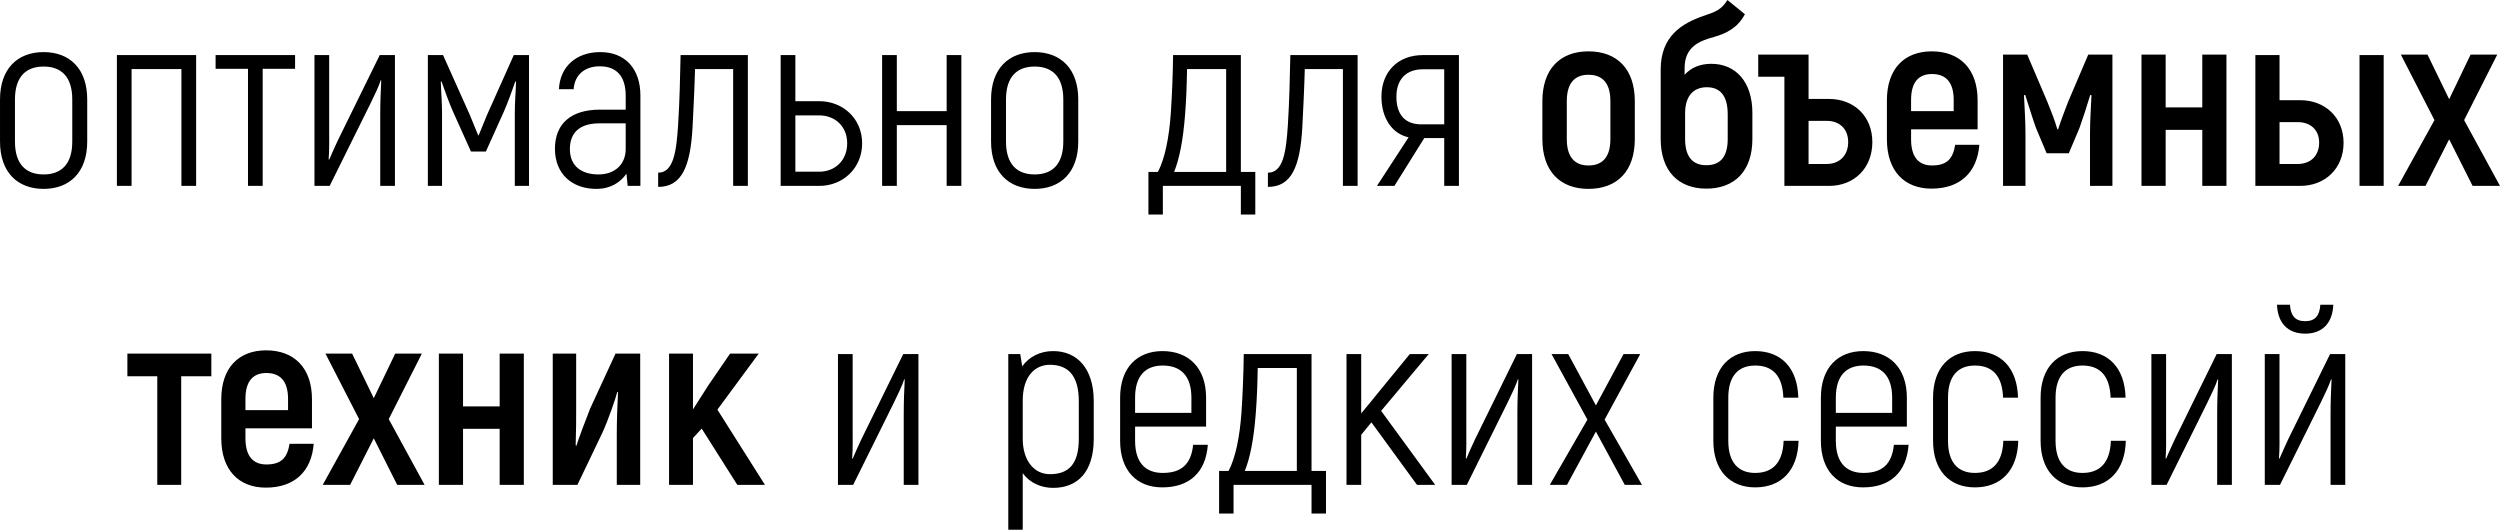 <?xml version="1.0" encoding="UTF-8"?> <svg xmlns="http://www.w3.org/2000/svg" viewBox="0 0 200.676 42.523" fill="none"><path d="M3.501 15.162C1.401 15.162 0.001 13.822 0.001 11.362V7.982C0.001 5.522 1.401 4.182 3.501 4.182C5.601 4.182 7.001 5.522 7.001 7.982V11.362C7.001 13.822 5.601 15.162 3.501 15.162ZM3.501 14.002C4.921 14.002 5.801 13.182 5.801 11.362V7.982C5.801 6.162 4.921 5.342 3.501 5.342C2.081 5.342 1.201 6.162 1.201 7.982V11.362C1.201 13.182 2.081 14.002 3.501 14.002ZM15.743 4.422V14.922H14.562V5.542H10.562V14.922H9.383V4.422H15.743ZM23.686 4.422V5.522H21.086V14.922H19.906V5.522H17.306V4.422H23.686ZM25.242 14.922V4.422H26.422V10.422C26.422 11.202 26.442 12.002 26.382 12.782L26.422 12.822C26.602 12.402 26.922 11.682 27.122 11.262L30.482 4.422H31.702V14.922H30.522V9.262C30.522 8.162 30.562 7.302 30.602 6.462L30.562 6.442C30.422 6.902 30.062 7.642 29.722 8.342L26.462 14.922H25.242ZM41.243 4.422H42.464V14.922H41.323V9.142C41.323 8.122 41.403 7.362 41.423 6.562L41.363 6.542C41.084 7.342 40.783 8.182 40.444 8.962L39.003 12.162H37.804L36.364 8.962C36.023 8.182 35.724 7.342 35.443 6.542L35.383 6.562C35.403 7.362 35.483 8.122 35.483 9.142V14.922H34.344V4.422H35.563L37.704 9.202C37.923 9.762 38.163 10.302 38.384 10.862H38.424C38.643 10.302 38.883 9.762 39.104 9.202L41.243 4.422ZM48.185 4.182C50.185 4.182 51.405 5.522 51.405 7.662V14.922H50.385L50.285 13.942C49.805 14.642 49.005 15.162 47.865 15.162C45.945 15.162 44.545 13.982 44.545 11.942C44.545 9.922 45.845 8.802 48.145 8.802H50.225V7.682C50.225 6.142 49.505 5.322 48.145 5.322C46.945 5.322 46.125 6.002 46.045 7.162H44.865C44.945 5.362 46.245 4.182 48.185 4.182ZM48.045 14.002C49.385 14.002 50.225 13.162 50.225 11.962V9.902H48.105C46.565 9.902 45.745 10.622 45.745 11.962C45.745 13.342 46.685 14.002 48.045 14.002ZM52.83 15.002V13.862C54.071 13.862 54.29 12.162 54.43 10.062C54.551 8.122 54.591 6.382 54.631 4.422H60.031V14.922H58.85V5.542H55.79C55.75 7.102 55.65 9.102 55.59 10.242C55.411 13.402 54.711 15.002 52.83 15.002ZM65.764 8.122C67.664 8.122 69.204 9.522 69.204 11.502C69.204 13.502 67.664 14.922 65.764 14.922H62.664V4.422H63.844V8.122H65.764ZM65.764 13.782C67.024 13.782 68.004 12.882 68.004 11.502C68.004 10.142 67.024 9.262 65.764 9.262H63.844V13.782H65.764ZM75.988 4.422H77.168V14.922H75.988V10.042H71.988V14.922H70.808V4.422H71.988V8.922H75.988V4.422ZM83.052 15.162C80.952 15.162 79.552 13.822 79.552 11.362V7.982C79.552 5.522 80.952 4.182 83.052 4.182C85.152 4.182 86.552 5.522 86.552 7.982V11.362C86.552 13.822 85.152 15.162 83.052 15.162ZM83.052 14.002C84.472 14.002 85.352 13.182 85.352 11.362V7.982C85.352 6.162 84.472 5.342 83.052 5.342C81.632 5.342 80.752 6.162 80.752 7.982V11.362C80.752 13.182 81.632 14.002 83.052 14.002ZM92.184 17.222V13.802H92.944C93.504 12.742 93.844 11.062 93.983 9.062C94.084 7.502 94.144 5.982 94.164 4.422H99.604V13.802H100.763V17.222H99.604V14.922H93.343V17.222H92.184ZM94.244 13.802H98.424V5.542H95.284C95.264 6.782 95.224 8.002 95.124 9.242C94.964 11.282 94.663 12.782 94.244 13.802ZM101.776 15.002V13.862C103.016 13.862 103.236 12.162 103.376 10.062C103.496 8.122 103.536 6.382 103.576 4.422H108.976V14.922H107.796V5.542H104.736C104.696 7.102 104.596 9.102 104.536 10.242C104.356 13.402 103.656 15.002 101.776 15.002ZM114.209 4.422H117.109V14.922H115.929V11.082H114.329L111.929 14.922H110.529L113.069 11.022C111.749 10.742 110.889 9.482 110.889 7.762C110.889 5.762 112.209 4.422 114.209 4.422ZM115.929 9.982V5.562H114.209C112.869 5.562 112.089 6.382 112.089 7.762C112.089 9.182 112.769 9.982 114.089 9.982H115.929ZM127.507 15.162C125.227 15.162 123.807 13.742 123.807 11.162V8.122C123.807 5.542 125.227 4.122 127.507 4.122C129.807 4.122 131.227 5.542 131.227 8.122V11.162C131.227 13.742 129.807 15.162 127.507 15.162ZM127.507 13.282C128.607 13.282 129.267 12.642 129.267 11.162V8.122C129.267 6.642 128.607 6.002 127.507 6.002C126.427 6.002 125.767 6.642 125.767 8.122V11.162C125.767 12.642 126.427 13.282 127.507 13.282ZM137.364 5.122C139.304 5.122 140.664 6.542 140.664 9.062V11.162C140.664 13.722 139.245 15.142 136.965 15.142C134.724 15.142 133.304 13.722 133.304 11.162V5.582C133.304 2.902 135.005 1.882 136.724 1.282C137.745 0.942 138.165 0.782 138.664 0.002L140.064 1.142C139.484 2.222 138.624 2.662 137.605 2.962C136.525 3.262 135.224 3.682 135.224 5.462V6.002C135.745 5.422 136.485 5.122 137.364 5.122ZM138.684 11.162V9.182C138.684 7.662 138.064 7.002 137.005 7.002C136.064 7.002 135.264 7.562 135.264 9.102V11.162C135.264 12.622 135.904 13.262 136.965 13.262C138.064 13.262 138.684 12.622 138.684 11.162ZM146.814 7.942C148.834 7.942 150.294 9.342 150.294 11.402C150.294 13.502 148.834 14.922 146.814 14.922H143.234V6.162H141.134V4.382H145.174V7.942H146.814ZM146.634 13.162C147.654 13.162 148.354 12.482 148.354 11.402C148.354 10.342 147.654 9.702 146.634 9.702H145.174V13.162H146.634ZM156.943 11.622H158.883C158.703 13.862 157.323 15.142 155.043 15.142C152.843 15.142 151.463 13.702 151.463 11.182V8.042C151.463 5.542 152.843 4.122 155.063 4.122C157.323 4.122 158.743 5.542 158.743 8.042V10.382H153.403V11.182C153.403 12.622 154.023 13.282 155.083 13.282C156.263 13.282 156.763 12.762 156.943 11.622ZM155.083 5.942C154.023 5.942 153.403 6.582 153.403 8.022V8.922H156.823V8.022C156.823 6.582 156.183 5.942 155.083 5.942ZM167.625 4.382H169.565V14.922H167.765V10.742C167.765 9.642 167.845 8.562 167.885 7.642L167.785 7.622C167.505 8.542 167.205 9.482 166.925 10.262L166.065 12.302H164.285L163.425 10.262C163.145 9.482 162.865 8.542 162.565 7.622L162.465 7.642C162.505 8.562 162.585 9.642 162.585 10.742V14.922H160.785V4.382H162.725L164.345 8.182C164.645 8.922 164.925 9.622 165.145 10.382H165.205C165.445 9.622 165.725 8.922 166.005 8.182L167.625 4.382ZM176.778 4.382H178.718V14.922H176.778V10.422H173.838V14.922H171.898V4.382H173.838V8.622H176.778V4.382ZM184.639 8.042C186.639 8.042 188.119 9.422 188.119 11.462C188.119 13.522 186.639 14.922 184.639 14.922H181.039V4.422H182.979V8.042H184.639ZM189.399 4.422H191.339V14.922H189.399V4.422ZM184.439 13.162C185.459 13.162 186.159 12.522 186.159 11.442C186.159 10.422 185.459 9.802 184.439 9.802H182.979V13.162H184.439ZM200.676 14.922H198.476L196.596 11.182L194.696 14.922H192.496L195.416 9.642L192.716 4.382H194.856L196.596 7.962L198.316 4.382H200.456L197.796 9.642L200.676 14.922ZM16.965 28.382V30.202H14.545V38.922H12.625V30.202H10.225V28.382H16.965ZM23.242 35.622H25.182C25.002 37.862 23.622 39.142 21.342 39.142C19.142 39.142 17.762 37.702 17.762 35.182V32.042C17.762 29.542 19.142 28.122 21.362 28.122C23.622 28.122 25.042 29.542 25.042 32.042V34.382H19.702V35.182C19.702 36.622 20.322 37.282 21.382 37.282C22.562 37.282 23.062 36.762 23.242 35.622ZM21.382 29.942C20.322 29.942 19.702 30.582 19.702 32.022V32.922H23.122V32.022C23.122 30.582 22.482 29.942 21.382 29.942ZM34.084 38.922H31.884L30.004 35.182L28.104 38.922H25.904L28.824 33.642L26.124 28.382H28.264L30.004 31.962L31.724 28.382H33.864L31.204 33.642L34.084 38.922ZM40.108 28.382H42.048V38.922H40.108V34.422H37.168V38.922H35.228V28.382H37.168V32.622H40.108V28.382ZM44.369 38.922V28.382H46.249V32.822C46.249 33.662 46.249 34.602 46.209 35.742L46.269 35.782C46.429 35.242 47.029 33.662 47.369 32.802L49.409 28.382H51.389V38.922H49.509V34.882C49.509 33.862 49.549 32.542 49.609 31.482L49.549 31.462C49.449 31.902 48.789 33.802 48.369 34.702L46.349 38.922H44.369ZM59.185 38.922L56.325 34.402L55.625 35.162V38.922H53.705V28.382H55.625V32.862L56.865 30.922L58.605 28.382H60.905L57.585 32.882L61.405 38.922H59.185ZM67.263 38.922V28.422H68.443V34.422C68.443 35.202 68.463 36.002 68.403 36.782L68.443 36.822C68.623 36.402 68.943 35.682 69.143 35.262L72.503 28.422H73.723V38.922H72.543V33.262C72.543 32.162 72.583 31.302 72.623 30.462L72.583 30.442C72.443 30.902 72.083 31.642 71.743 32.342L68.483 38.922H67.263ZM84.535 28.182C86.435 28.182 87.795 29.542 87.795 32.202V35.222C87.795 37.822 86.555 39.162 84.535 39.162C83.595 39.162 82.675 38.782 82.095 37.982V42.522H80.935V28.422H81.895L82.055 29.402C82.615 28.622 83.515 28.182 84.535 28.182ZM86.595 35.222V32.202C86.595 30.142 85.735 29.282 84.275 29.282C83.075 29.282 82.095 30.202 82.095 32.162V35.222C82.095 36.902 82.955 38.062 84.275 38.062C85.815 38.062 86.595 37.222 86.595 35.222ZM95.774 35.702H96.953C96.793 37.902 95.493 39.122 93.293 39.122C91.254 39.122 89.913 37.782 89.913 35.382V31.922C89.913 29.522 91.273 28.182 93.313 28.182C95.413 28.182 96.813 29.522 96.813 31.922V34.242H91.114V35.382C91.114 37.142 91.953 37.962 93.333 37.962C94.853 37.962 95.614 37.242 95.774 35.702ZM93.333 29.342C91.953 29.342 91.114 30.162 91.114 31.922V33.142H95.634V31.922C95.634 30.162 94.773 29.342 93.333 29.342ZM97.857 41.222V37.802H98.618C99.177 36.742 99.517 35.062 99.657 33.062C99.757 31.502 99.817 29.982 99.837 28.422H105.277V37.802H106.437V41.222H105.277V38.922H99.017V41.222H97.857ZM99.918 37.802H104.098V29.542H100.957C100.937 30.782 100.897 32.002 100.797 33.242C100.638 35.282 100.337 36.782 99.918 37.802ZM113.744 38.922L110.084 33.902L109.264 34.902V38.922H108.084V28.422H109.264V33.182C109.784 32.562 110.304 31.922 110.824 31.282L113.164 28.422H114.684L110.864 32.982L115.204 38.922H113.744ZM116.521 38.922V28.422H117.701V34.422C117.701 35.202 117.721 36.002 117.661 36.782L117.701 36.822C117.881 36.402 118.201 35.682 118.401 35.262L121.761 28.422H122.981V38.922H121.801V33.262C121.801 32.162 121.841 31.302 121.881 30.462L121.841 30.442C121.701 30.902 121.341 31.642 121.001 32.342L117.741 38.922H116.521ZM131.803 38.922H130.423L128.103 34.642L125.783 38.922H124.403L127.423 33.682L124.543 28.422H125.883L128.103 32.542L130.323 28.422H131.663L128.803 33.682L131.803 38.922ZM140.891 39.122C138.871 39.122 137.531 37.782 137.531 35.382V31.922C137.531 29.522 138.871 28.182 140.891 28.182C142.971 28.182 144.291 29.522 144.351 31.922H143.151C143.091 30.162 142.291 29.342 140.891 29.342C139.551 29.342 138.731 30.162 138.731 31.922V35.382C138.731 37.142 139.551 37.962 140.891 37.962C142.291 37.962 143.111 37.142 143.171 35.382H144.371C144.311 37.782 142.971 39.122 140.891 39.122ZM152.024 35.702H153.204C153.043 37.902 151.744 39.122 149.543 39.122C147.503 39.122 146.163 37.782 146.163 35.382V31.922C146.163 29.522 147.523 28.182 149.563 28.182C151.663 28.182 153.064 29.522 153.064 31.922V34.242H147.363V35.382C147.363 37.142 148.203 37.962 149.583 37.962C151.104 37.962 151.864 37.242 152.024 35.702ZM149.583 29.342C148.203 29.342 147.363 30.162 147.363 31.922V33.142H151.884V31.922C151.884 30.162 151.023 29.342 149.583 29.342ZM158.527 39.122C156.507 39.122 155.167 37.782 155.167 35.382V31.922C155.167 29.522 156.507 28.182 158.527 28.182C160.607 28.182 161.927 29.522 161.987 31.922H160.788C160.727 30.162 159.927 29.342 158.527 29.342C157.187 29.342 156.367 30.162 156.367 31.922V35.382C156.367 37.142 157.187 37.962 158.527 37.962C159.927 37.962 160.747 37.142 160.808 35.382H162.007C161.947 37.782 160.607 39.122 158.527 39.122ZM167.16 39.122C165.14 39.122 163.8 37.782 163.8 35.382V31.922C163.8 29.522 165.14 28.182 167.16 28.182C169.24 28.182 170.56 29.522 170.62 31.922H169.42C169.36 30.162 168.56 29.342 167.16 29.342C165.82 29.342 165 30.162 165 31.922V35.382C165 37.142 165.82 37.962 167.16 37.962C168.56 37.962 169.38 37.142 169.44 35.382H170.64C170.58 37.782 169.24 39.122 167.16 39.122ZM172.693 38.922V28.422H173.873V34.422C173.873 35.202 173.893 36.002 173.833 36.782L173.873 36.822C174.053 36.402 174.373 35.682 174.573 35.262L177.933 28.422H179.153V38.922H177.973V33.262C177.973 32.162 178.013 31.302 178.053 30.462L178.013 30.442C177.873 30.902 177.513 31.642 177.173 32.342L173.913 38.922H172.693ZM185.035 26.782C183.655 26.782 182.835 25.942 182.775 24.462H183.815C183.874 25.342 184.235 25.782 185.035 25.782C185.835 25.782 186.195 25.342 186.255 24.462H187.295C187.235 25.942 186.415 26.782 185.035 26.782ZM181.795 38.922V28.422H182.975V34.422C182.975 35.202 182.995 36.002 182.935 36.782L182.975 36.822C183.155 36.402 183.475 35.682 183.675 35.262L187.035 28.422H188.255V38.922H187.075V33.262C187.075 32.162 187.115 31.302 187.155 30.462L187.115 30.442C186.975 30.902 186.615 31.642 186.275 32.342L183.015 38.922H181.795Z" fill="black"></path></svg> 